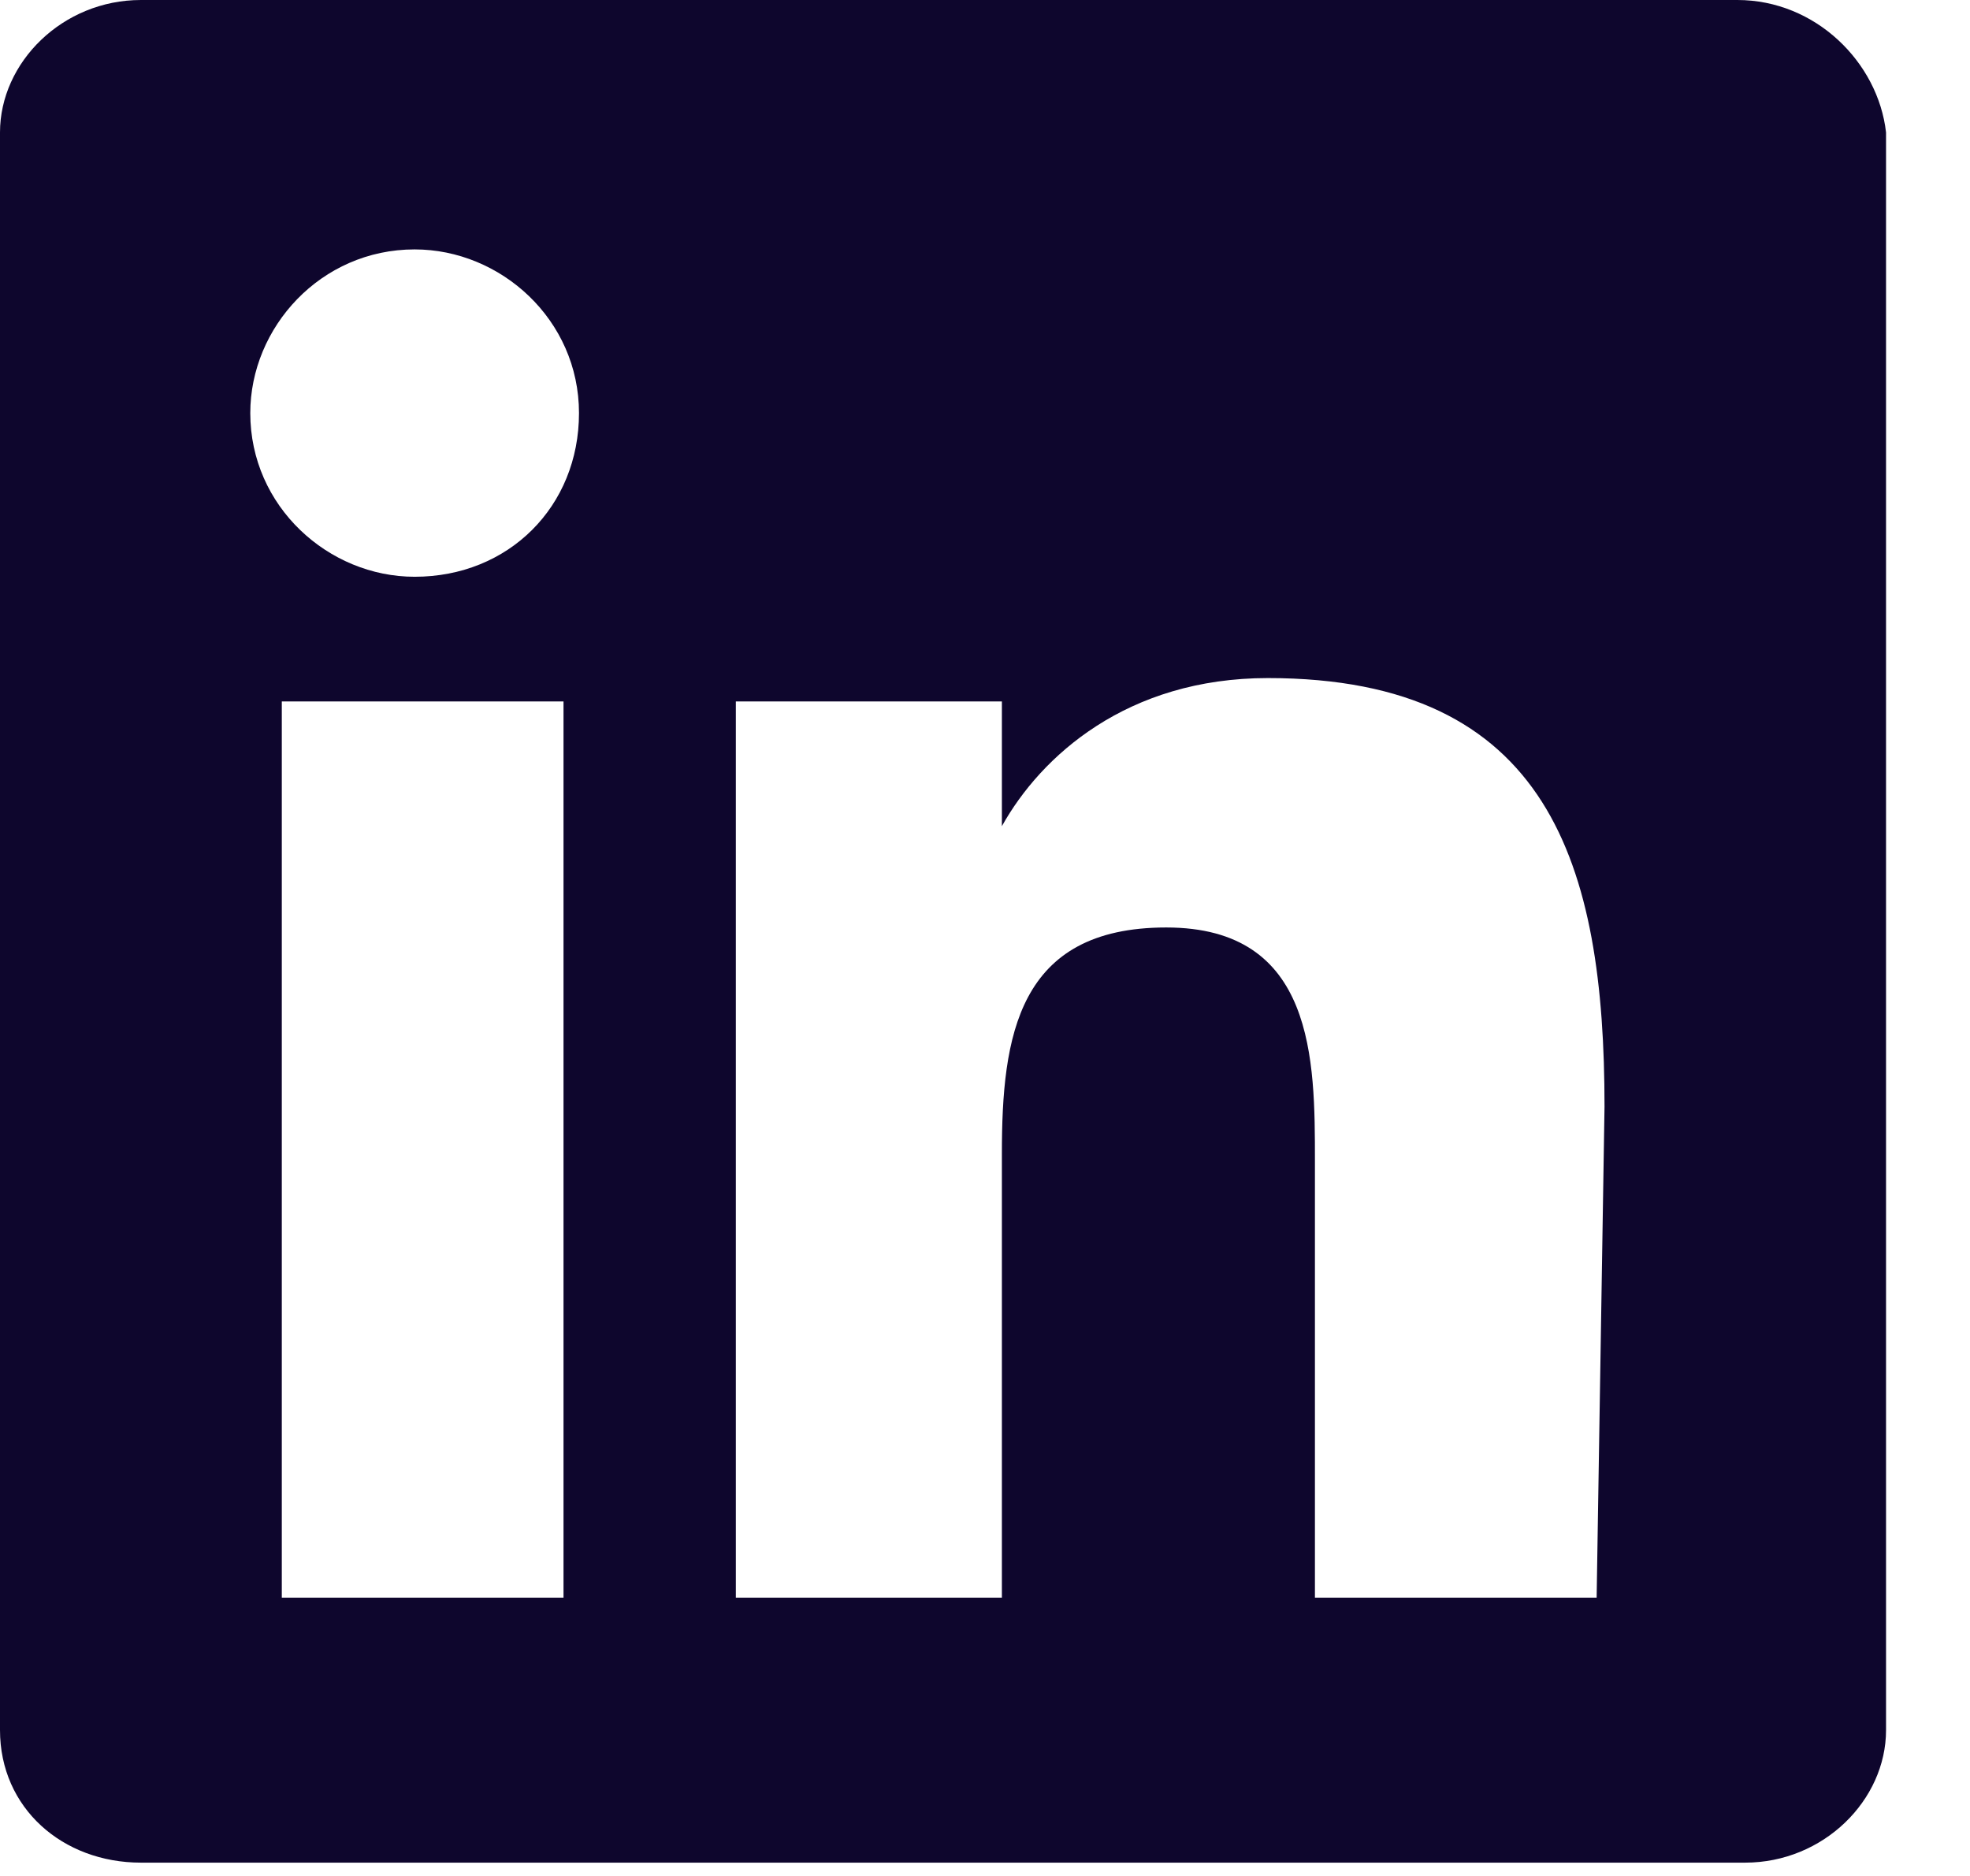 <svg width="21" height="20" viewBox="0 0 21 20" fill="none" xmlns="http://www.w3.org/2000/svg">
<path fill-rule="evenodd" clip-rule="evenodd" d="M1.502 0H18.52C19.354 0 20.021 0.665 20.105 1.412V18.445C20.105 19.193 19.437 19.858 18.603 19.858H1.502C0.667 19.858 0 19.276 0 18.445V1.412C0 0.665 0.667 0 1.502 0ZM2.668 4.404C2.668 5.401 3.502 6.149 4.42 6.149C5.421 6.149 6.172 5.401 6.172 4.404C6.172 3.407 5.337 2.659 4.42 2.659C3.419 2.659 2.668 3.49 2.668 4.404ZM14.017 17.033H17.02L17.104 11.799C17.104 9.223 16.52 7.229 13.516 7.229C12.015 7.229 11.097 8.06 10.68 8.808V7.478H7.844V17.033H10.68V12.297C10.68 11.051 10.847 9.888 12.432 9.888C14.017 9.888 14.017 11.3 14.017 12.38V17.033ZM5.924 17.033H3.004V7.478H6.007V17.033H5.924Z" fill="#0E062D"/>
</svg>
